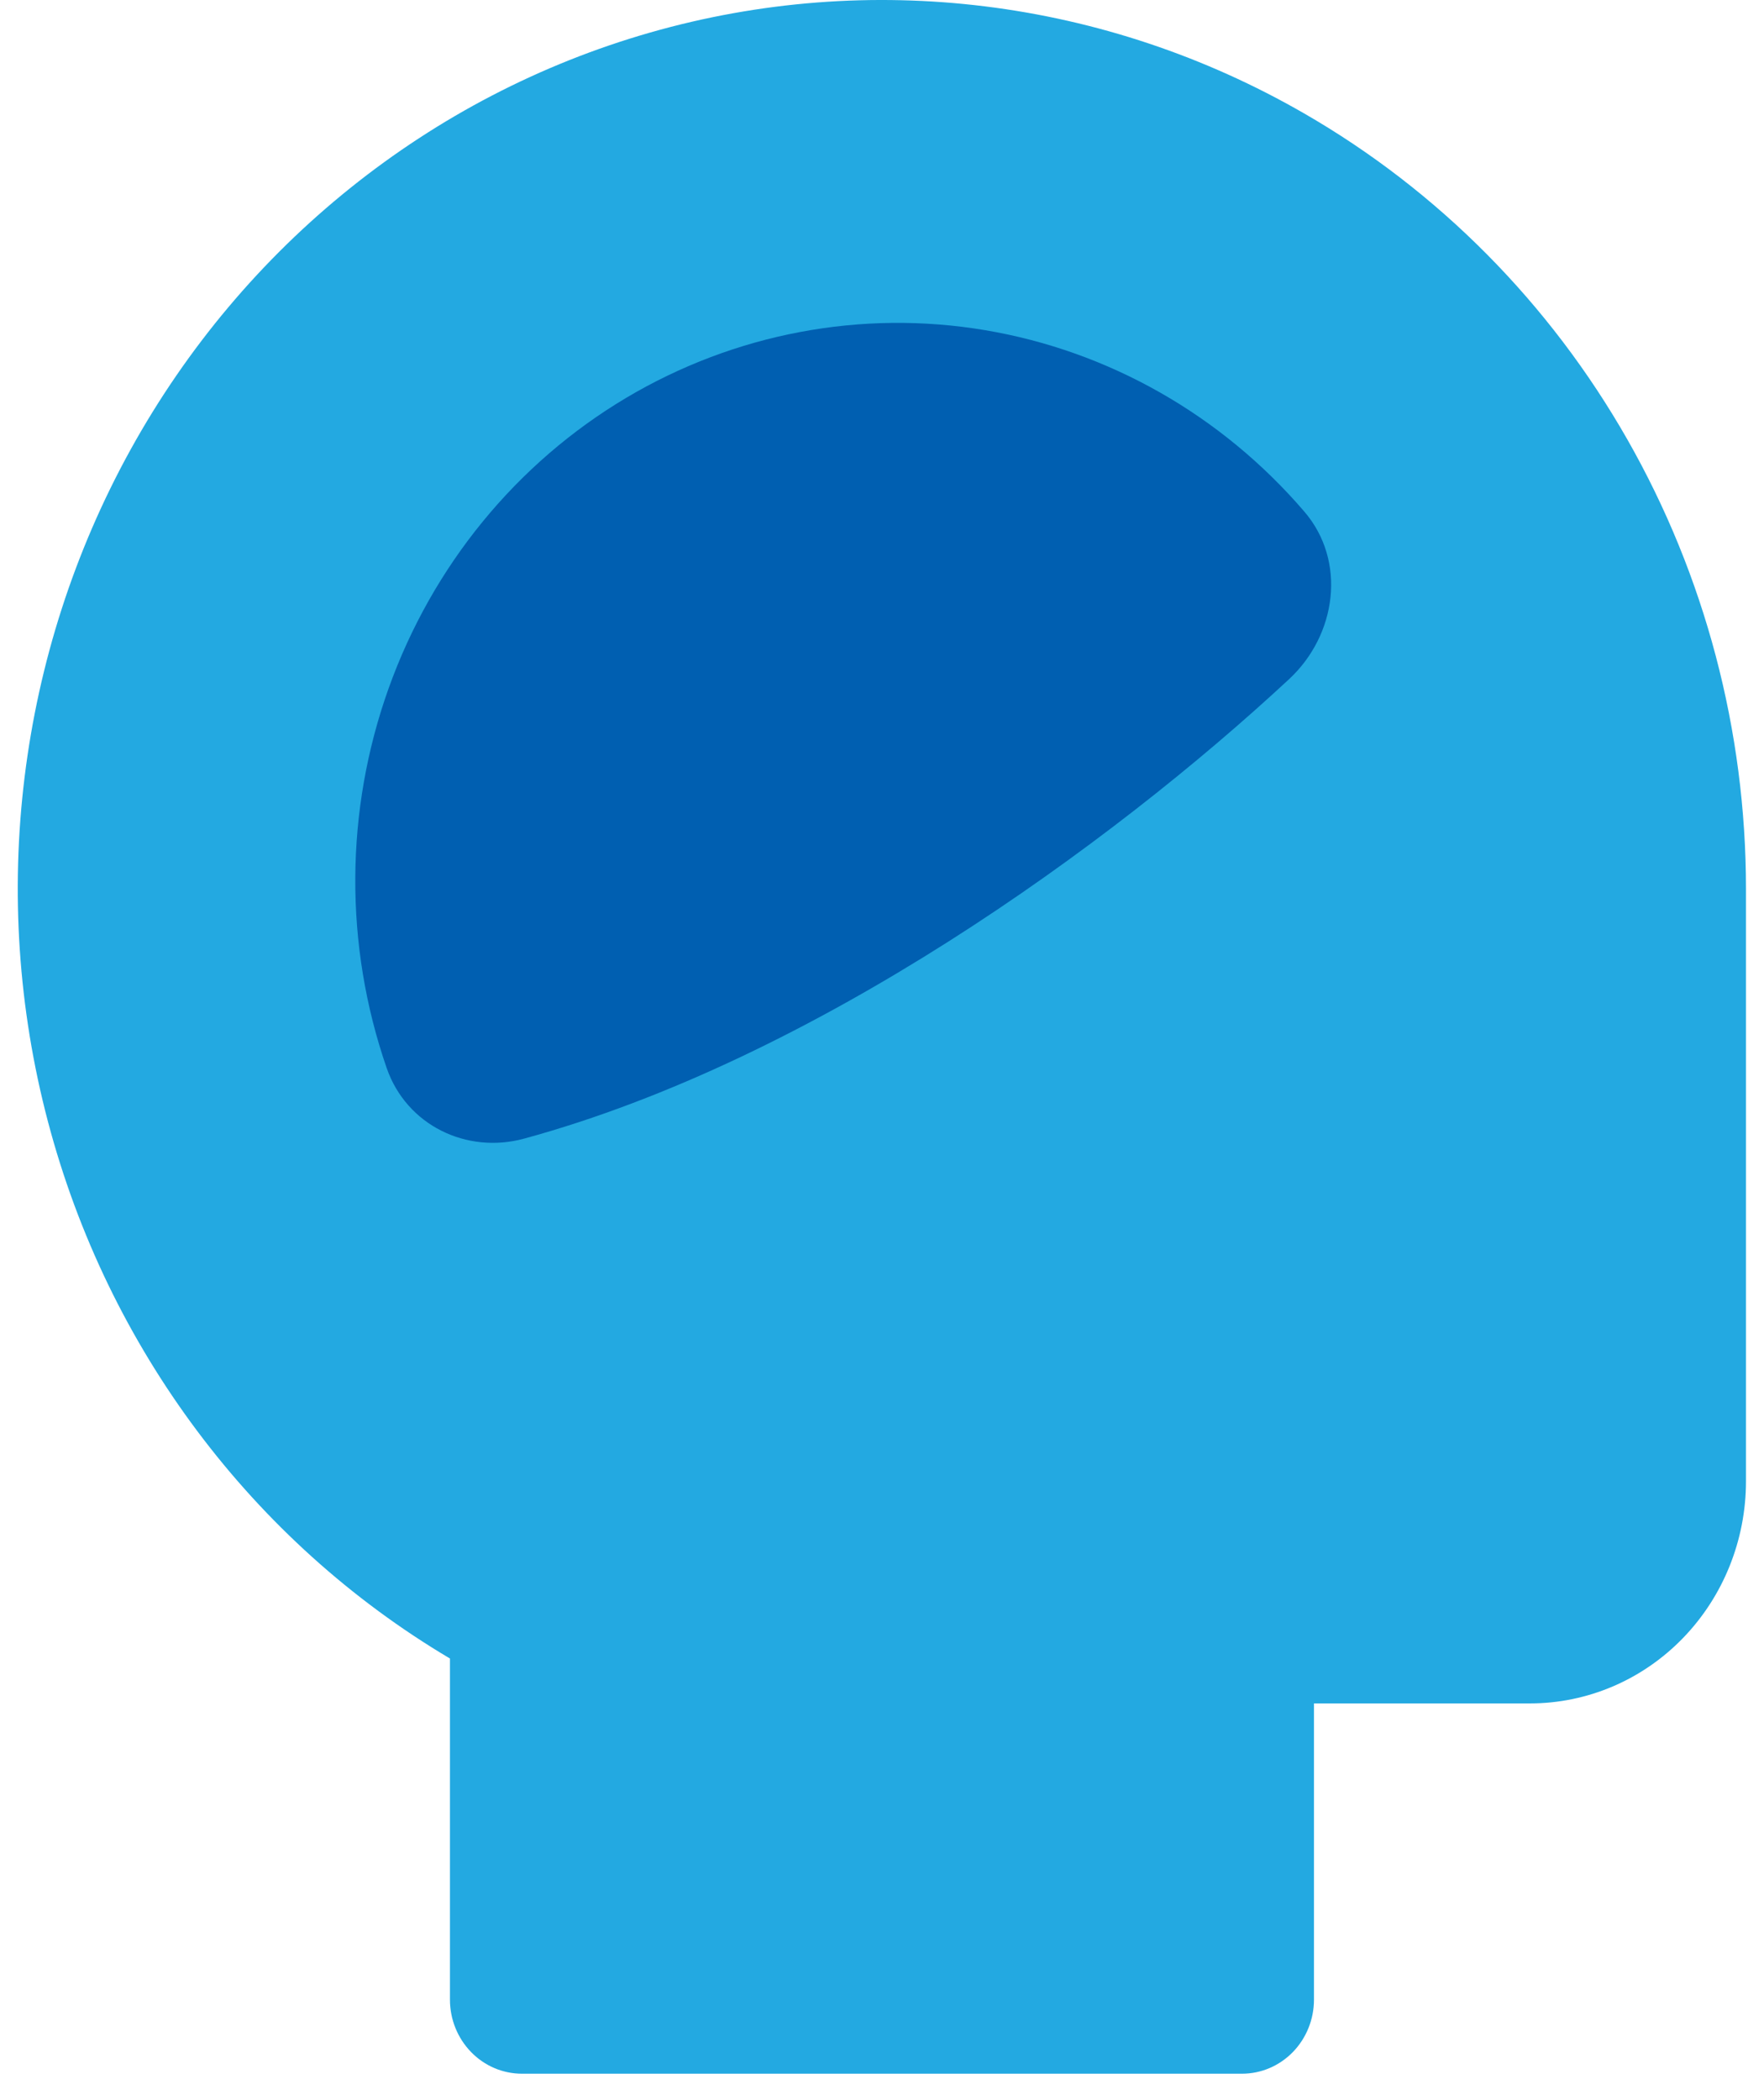 <?xml version="1.0" encoding="UTF-8"?> <svg xmlns="http://www.w3.org/2000/svg" width="42" height="50" viewBox="0 0 42 50" fill="none"><path fill-rule="evenodd" clip-rule="evenodd" d="M31.052 2.701C26.312 -0.031 20.713 -0.724 15.479 0.775C10.244 2.273 5.798 5.841 3.112 10.699C0.426 15.558 -0.282 21.311 1.142 26.705C2.566 32.099 6.007 36.693 10.713 39.486V47.608C10.713 48.076 10.894 48.524 11.216 48.855C11.537 49.186 11.973 49.371 12.428 49.371H29.571C30.025 49.371 30.461 49.186 30.783 48.855C31.104 48.524 31.285 48.076 31.285 47.608V40.555H36.428C37.792 40.555 39.1 39.998 40.064 39.006C41.029 38.014 41.571 36.668 41.571 35.265V21.159C41.57 17.399 40.595 13.706 38.746 10.462C36.898 7.218 34.242 4.539 31.052 2.701Z" fill="#23A9E1"></path><path d="M14.914 9.469C12.299 11.023 10.297 13.47 9.254 16.385C8.211 19.3 8.194 22.499 9.206 25.426C9.679 26.794 11.116 27.482 12.48 27.108C19.389 25.225 26.424 20.136 30.696 16.166C31.828 15.111 32.064 13.355 31.056 12.181C29.083 9.882 26.398 8.356 23.456 7.861C20.514 7.366 17.496 7.936 14.914 9.469Z" fill="#005FB1"></path></svg> 
